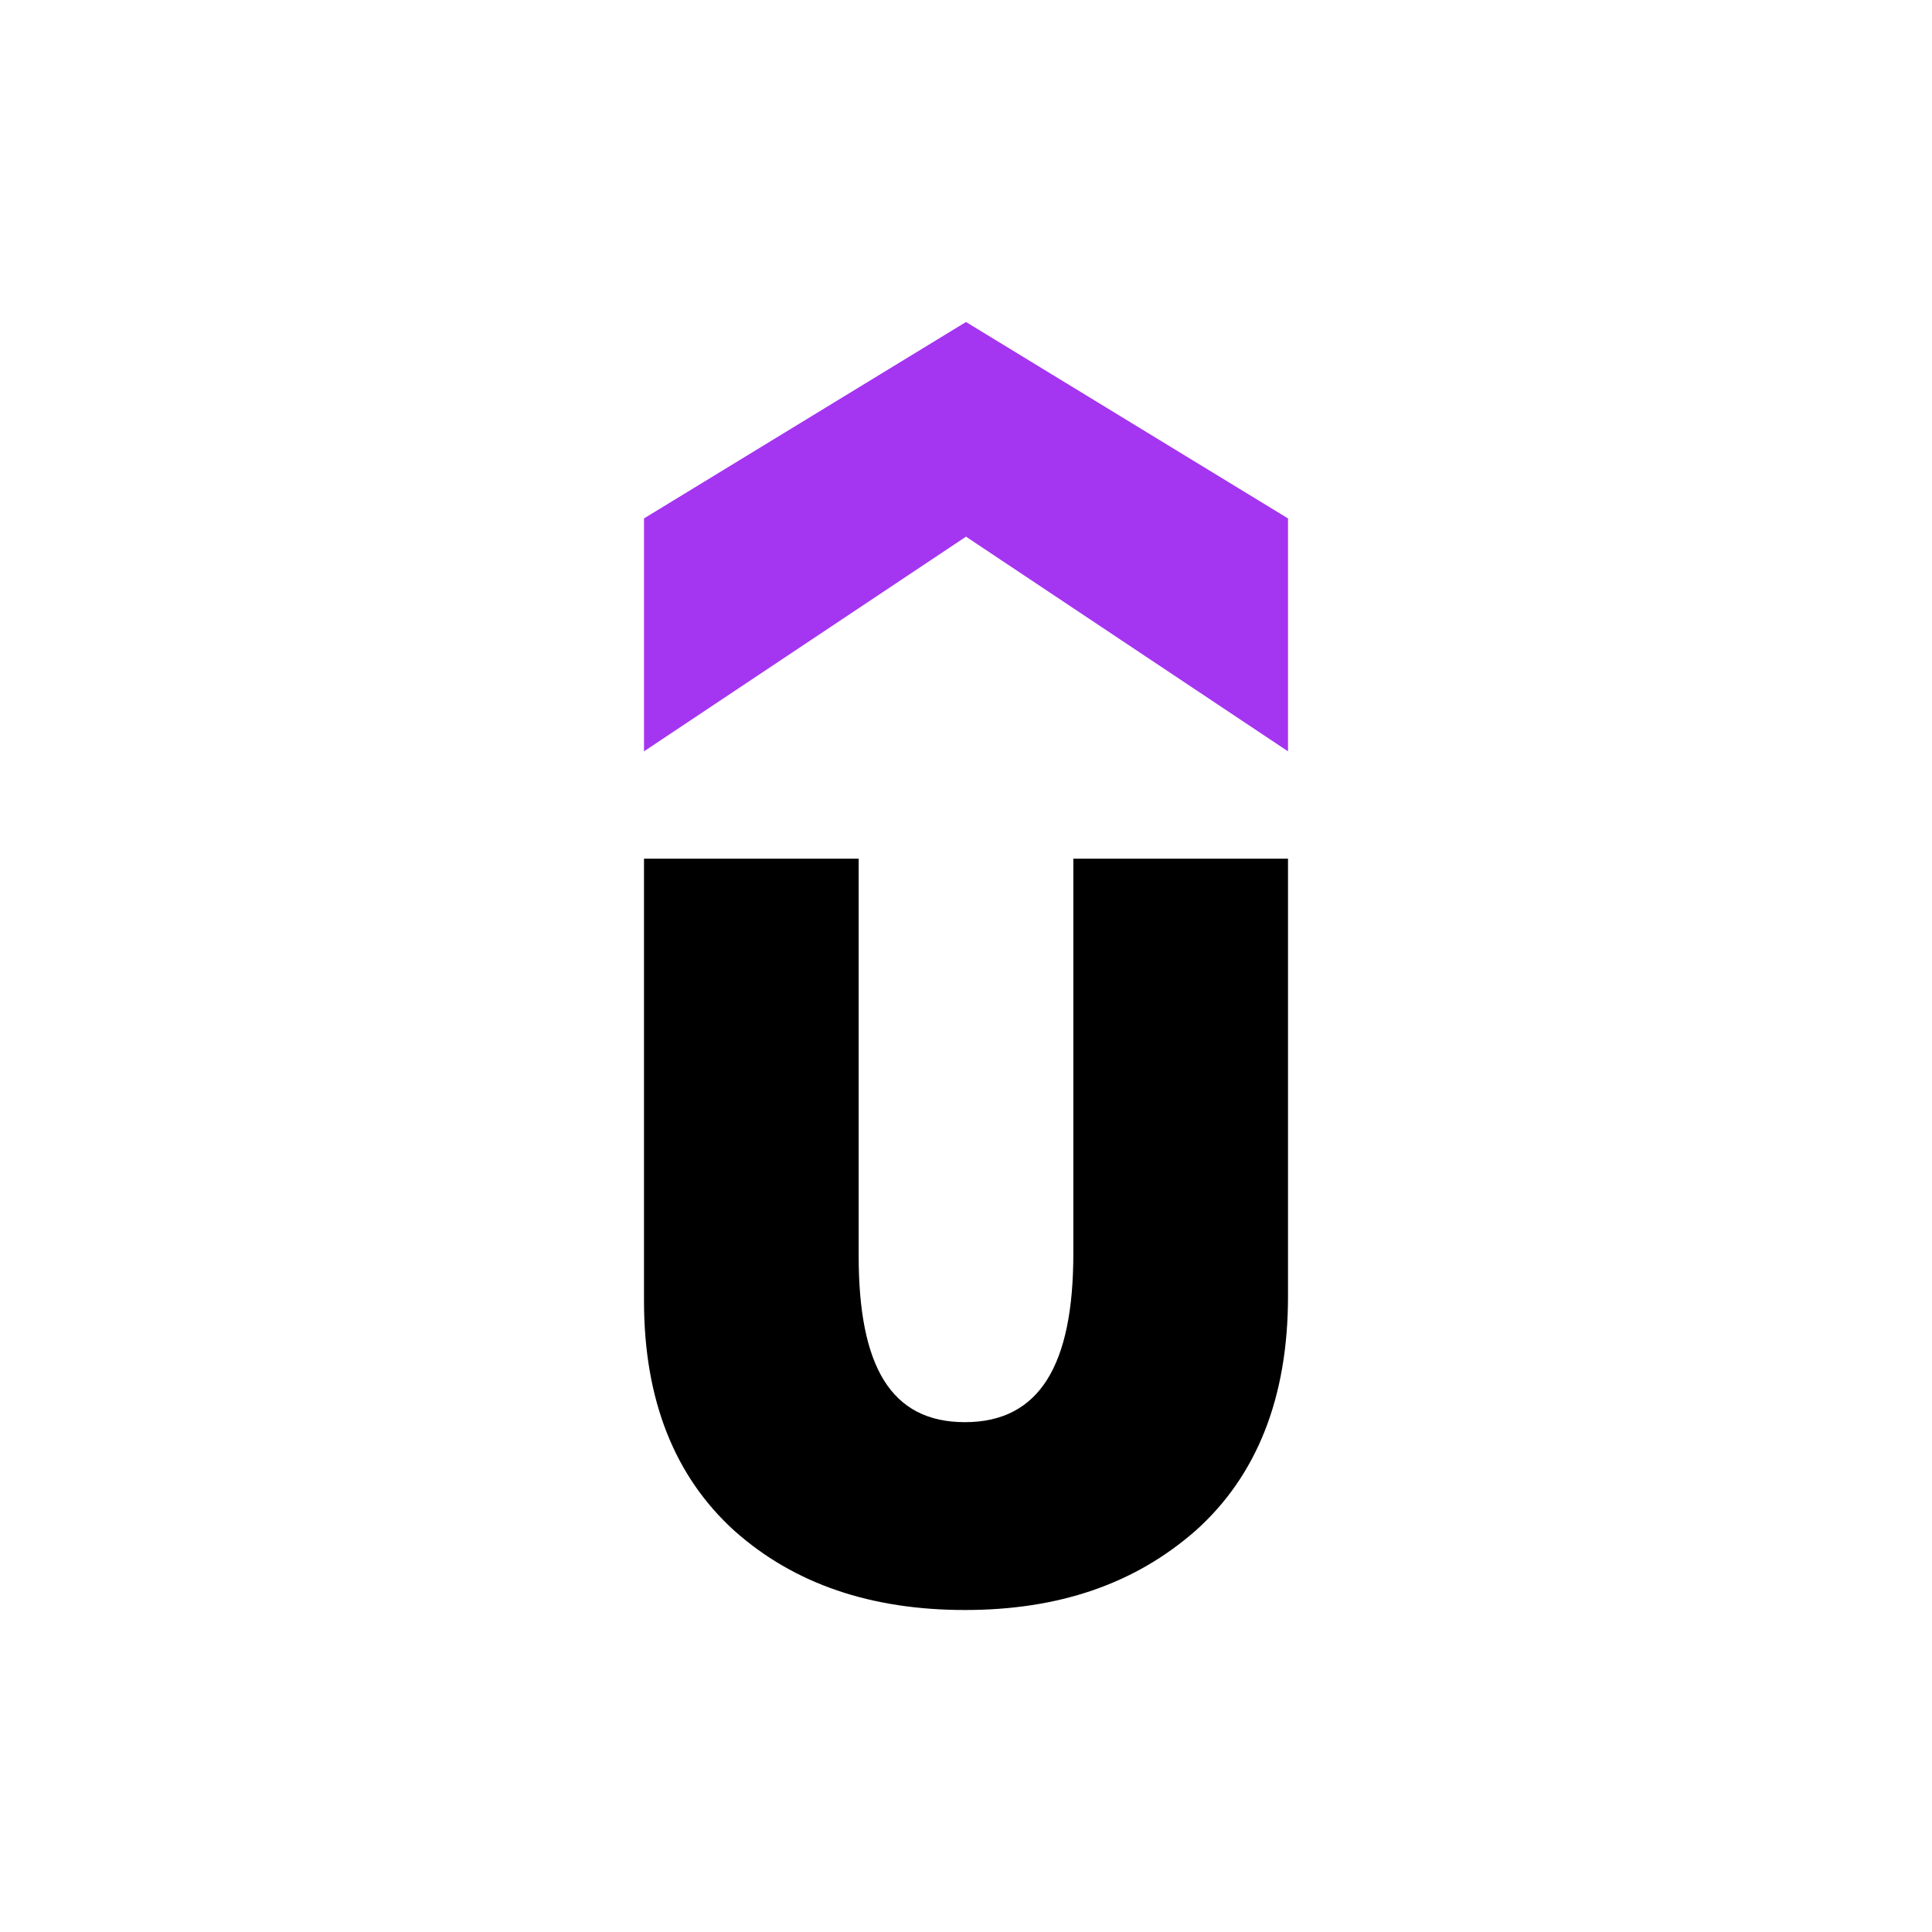<svg xmlns="http://www.w3.org/2000/svg" width="18" height="18"><path fill="#fff" d="M0 0h18v18H0z"/><path fill="#A435F0" d="M12 7 9 5 6 7V4.83L9 3l3 1.83z"/><path d="M6 8h2v3.7c0 1.03.3 1.55.99 1.55.7 0 1.01-.54 1.01-1.57V8h2v4.08c0 .94-.29 1.67-.86 2.18-.57.5-1.28.74-2.15.74s-1.59-.24-2.15-.74c-.55-.5-.84-1.21-.84-2.14z"/></svg>